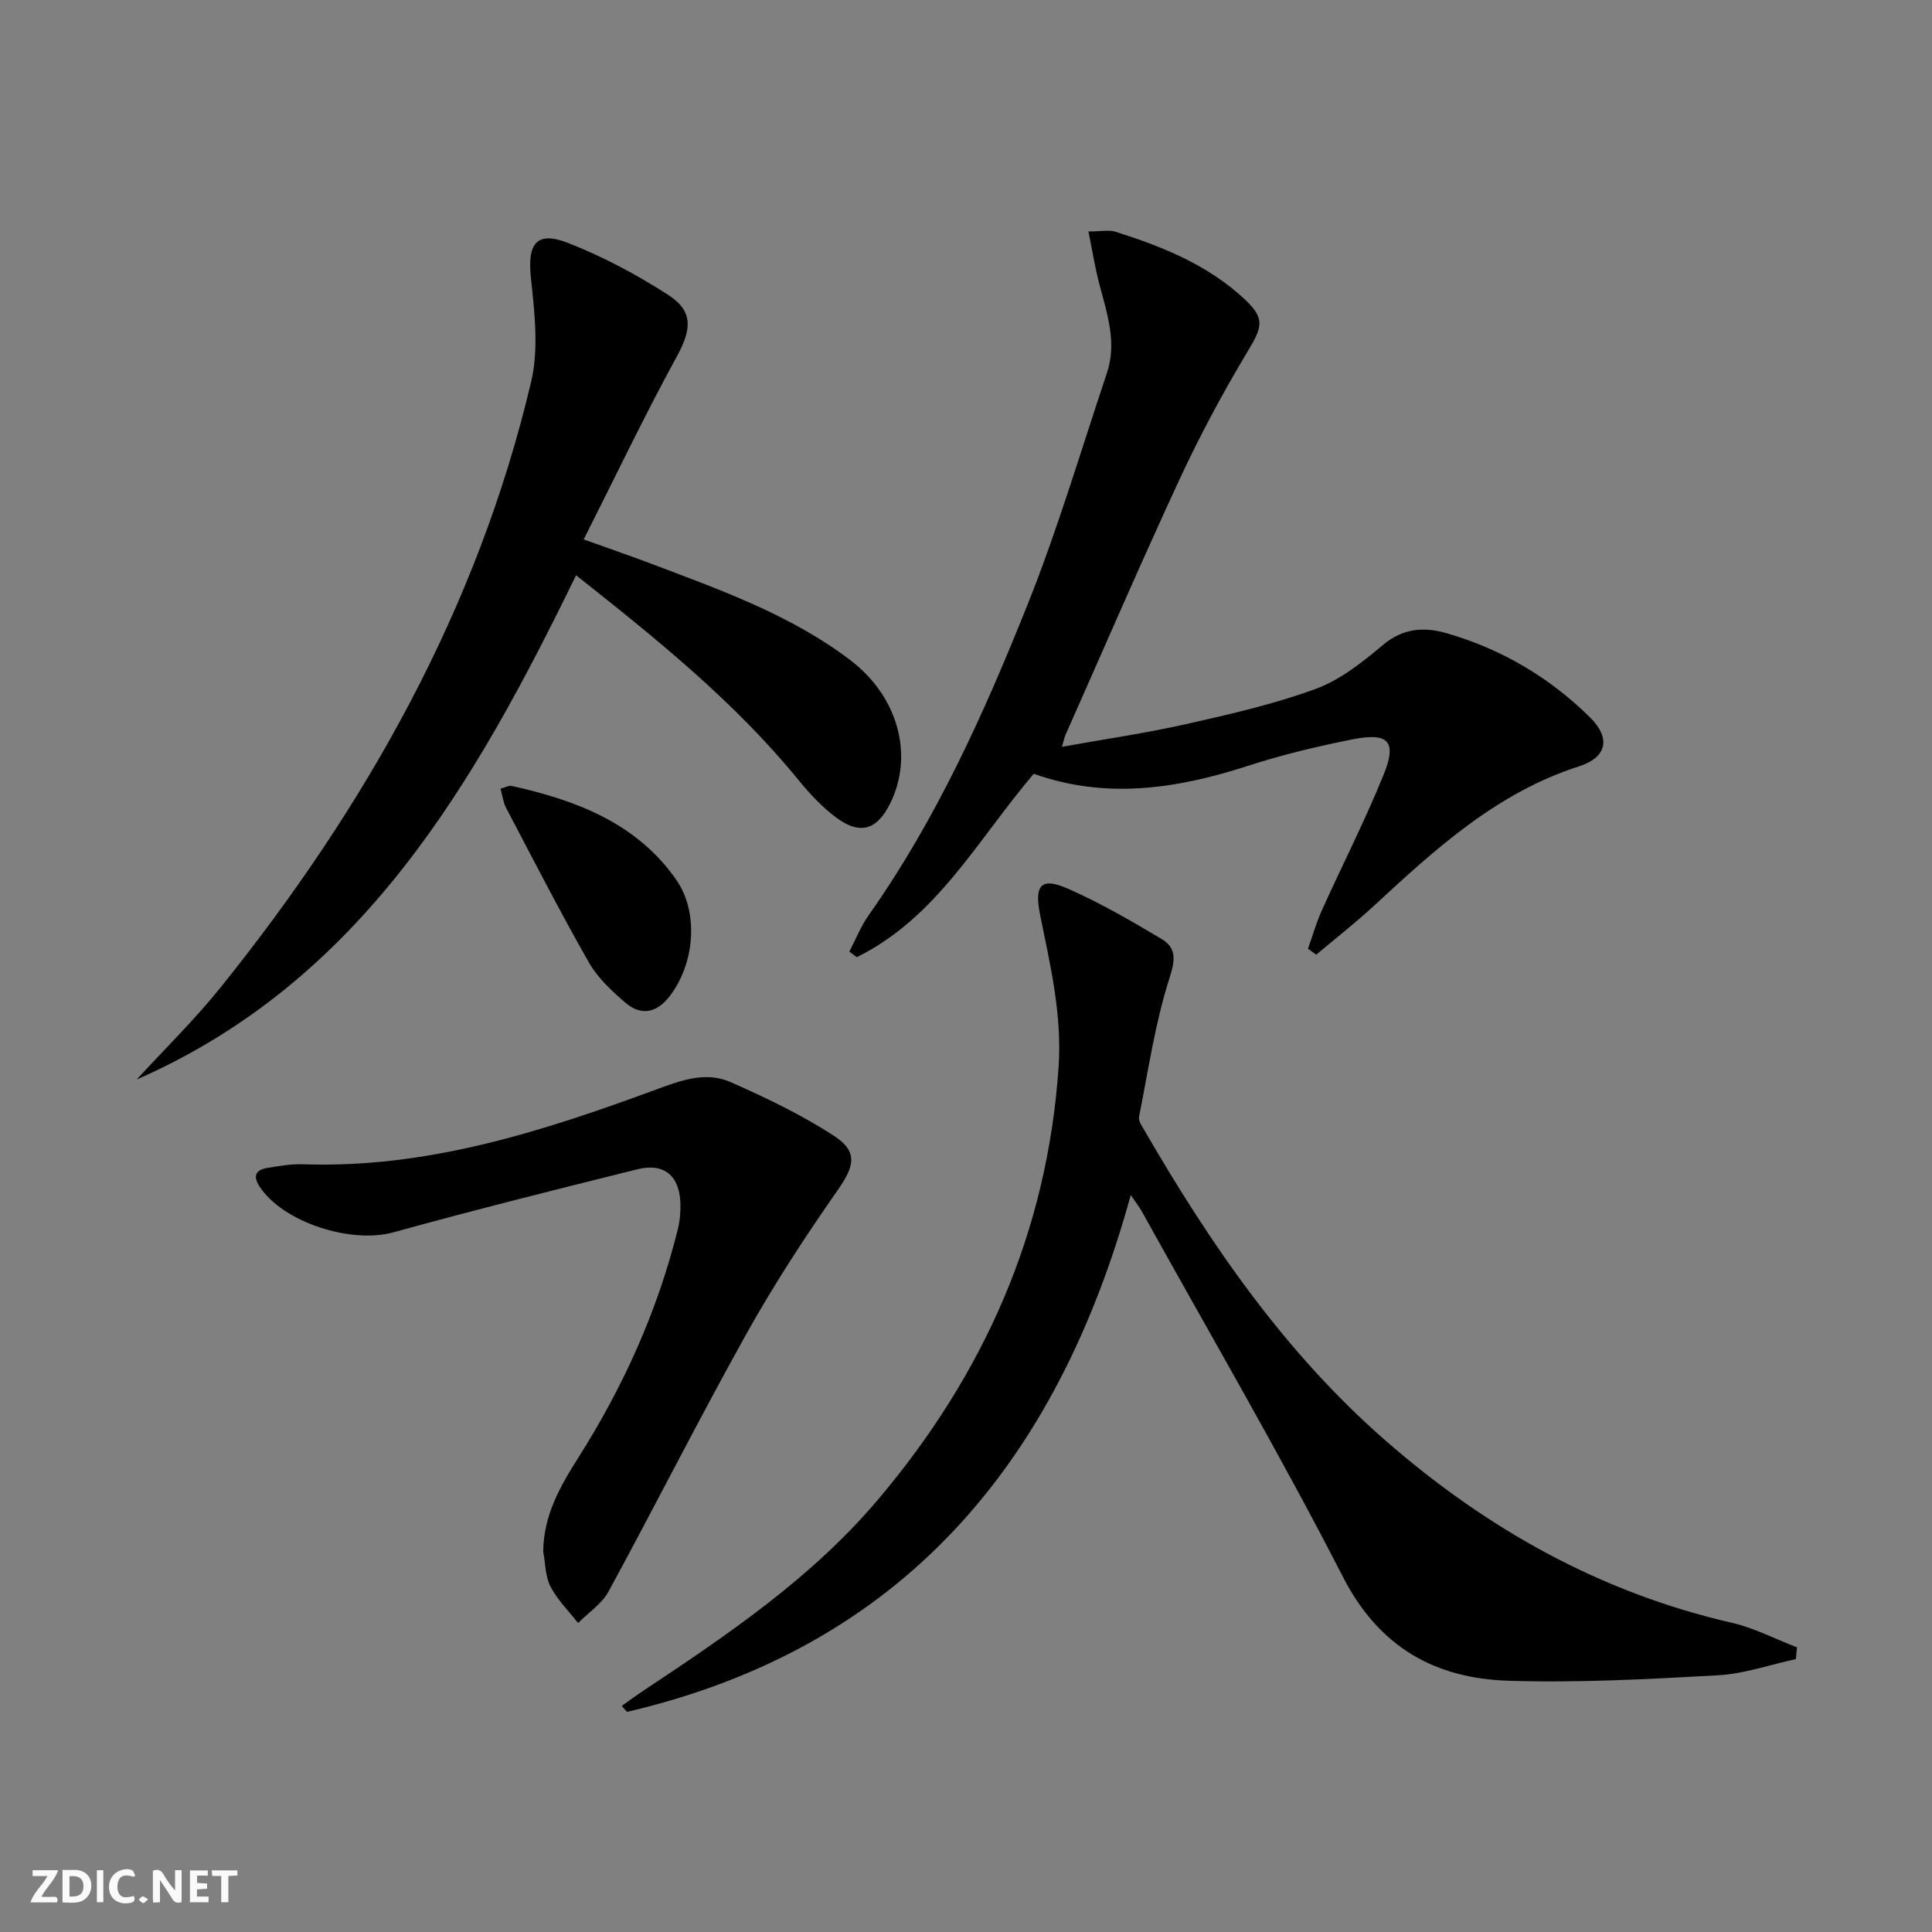 <svg enable-background="new 0 0 400 400" viewBox="0 0 400 400" xmlns="http://www.w3.org/2000/svg"><rect x="0" y="0" width="400" height="400" fill="#808080" stroke="none"/><g fill="#fbfafa"><path d="m37.59 393.81c-.92.31-1.52.05-2-.78-.7-1.2-1.52-2.34-2.47-3.78v4.59c-.55.03-.95.05-1.41.07-.03-.37-.06-.64-.06-.91 0-1.91 0-3.81 0-5.7 1.13-.41 1.77-.03 2.29.91.62 1.11 1.38 2.14 2.31 3.19v-4.2h1.35v6.61z"/><path d="m12.94 393.88v-6.75c1.9.19 3.93-.54 5.37 1.29.8 1.01.78 2.88.03 3.97-1.37 1.97-3.4 1.51-5.4 1.49m1.45-1.22c2.04.12 2.92-.58 2.89-2.21-.03-1.51-.98-2.19-2.89-2z"/><path d="m11.81 393.87h-5.49c.68-2.18 2.47-3.48 3.51-5.45h-3.08v-1.21h5.29c-.71 2.13-2.44 3.48-3.47 5.51.86 0 1.63.04 2.39-.01.79-.05 1.14.21.85 1.16"/><path d="m39.33 393.86v-6.61h3.7v1.07h-2.22v1.52c.68.04 1.34.09 2.07.13v1.07c-.72.05-1.38.09-2.1.14v1.48h2.4v1.19h-3.85z"/><path d="m27.71 388.56c-1.15-.3-2.46-.61-3.1.64-.37.73-.41 1.93-.06 2.67.63 1.35 1.99.93 3.17.68.35.94-.01 1.32-.93 1.46-1.62.25-3.05-.27-3.76-1.48-.73-1.25-.6-3.03.31-4.17.88-1.11 2.71-1.7 4-1.16.32.13.44.74.65 1.12-.1.08-.19.16-.28.24"/><path d="m49.15 387.24v1.07c-.59.02-1.17.05-1.87.08v5.44h-1.48v-5.44h-1.85c-.05-.4-.08-.73-.13-1.15z"/><path d="m20.06 387.21h1.33v6.62h-1.33z"/><path d="m30.68 393.25c-.49.38-.8.79-1.05.76-.32-.05-.6-.45-.9-.7.26-.24.51-.64.8-.67.29-.04.62.3 1.15.61"/></g><path d="m234.11 247.42c-15.33 55.73-47.45 93.72-104.3 107.01-.36-.41-.73-.83-1.09-1.24 1.52-1.07 3.01-2.18 4.56-3.2 17.49-11.61 34.87-23.37 48.58-39.61 21.86-25.89 35-55.32 37.31-89.49.74-10.9-1.73-21.07-3.82-31.45-1.26-6.27.2-7.91 5.87-5.4 6.64 2.94 12.98 6.61 19.23 10.34 2.96 1.77 2.99 4.02 1.75 7.89-3.02 9.38-4.45 19.28-6.38 28.99-.16.81.6 1.87 1.09 2.72 13.74 23.72 29.15 46.13 50 64.32 20.9 18.23 44.41 31.43 71.64 37.68 4.64 1.07 9.01 3.36 13.5 5.09-.08.81-.16 1.62-.24 2.43-5.37 1.16-10.7 3.05-16.11 3.35-14.44.8-28.94 1.59-43.38 1.13-15.2-.48-26.79-6.9-34.28-21.51-13.12-25.58-27.65-50.44-41.6-75.59-.47-.87-1.09-1.64-2.33-3.46z" fill="#000001"/><path d="m225.35 47.92c2.68 0 4.26-.36 5.59.06 9.72 3.07 19.14 6.86 26.73 13.95 4.29 4.01 3.69 5.75.69 10.74-5.1 8.51-9.84 17.3-14.02 26.3-8.18 17.63-15.88 35.48-23.77 53.25-.19.43-.27.91-.7 2.4 8.94-1.61 17.39-2.83 25.7-4.7 9.04-2.04 18.16-4.11 26.83-7.29 5.09-1.87 9.69-5.54 13.92-9.1 4.11-3.46 8.48-3.77 13.03-2.47 11.4 3.25 21.42 9.14 29.84 17.46 4.37 4.33 3.51 8.28-2.27 10.14-17.06 5.48-29.78 17.15-42.51 28.92-3.81 3.52-7.92 6.72-11.89 10.07-.57-.41-1.15-.81-1.72-1.22.95-2.65 1.71-5.38 2.87-7.94 4.23-9.37 8.92-18.55 12.78-28.06 2.82-6.95 1.07-8.84-6.45-7.35-7.31 1.45-14.61 3.2-21.69 5.5-14.7 4.77-29.39 6.94-44.28 1.62-11.56 13.55-20.06 29.83-36.65 37.97-.51-.38-1.02-.77-1.53-1.15 1.32-2.53 2.38-5.24 4.01-7.55 14.02-19.86 23.92-41.89 32.88-64.28 6.27-15.67 11.06-31.93 16.43-47.95 2.08-6.19.12-12.11-1.47-18.07-.94-3.47-1.49-7.02-2.35-11.25z" fill="#000001"/><path d="m119.27 119.1c-21.09 43.27-44.44 83.99-90.97 104.4 5.81-6.33 11.99-12.37 17.36-19.05 30.05-37.37 53.23-78.39 64.31-125.43 1.61-6.83.69-14.45-.06-21.6-.73-7.02 1.18-9.69 7.78-7.09 7.19 2.83 14.16 6.53 20.66 10.73 5.34 3.45 4.78 7.25 1.75 12.8-6.67 12.19-12.65 24.75-19.25 37.82 5.69 2.05 10.17 3.58 14.59 5.26 14.14 5.37 28.45 10.47 40.65 19.77 9.9 7.55 13.13 19.69 8.22 29.61-2.74 5.54-6.23 6.63-11.22 2.92-2.9-2.15-5.45-4.9-7.74-7.71-13.25-16.25-29.42-29.25-46.08-42.43z" fill="#000001"/><path d="m112.47 321.26c.04-7.46 3.49-13.52 7.26-19.46 9.32-14.7 16.41-30.38 20.61-47.31.43-1.75.59-3.63.53-5.44-.19-5.61-3.39-8.33-8.83-6.98-16.91 4.2-33.81 8.43-50.59 13.07-8.73 2.42-22.82-2.02-27.7-9.47-1.45-2.21-.81-3.47 1.6-3.86 2.45-.4 4.95-.85 7.4-.76 25.66.89 49.52-6.78 73.11-15.48 5.16-1.9 10.27-3.8 15.4-1.53 7.37 3.25 14.74 6.78 21.47 11.17 5.05 3.3 4.09 6.37.65 11.28-6.74 9.63-13.19 19.53-18.91 29.79-9.8 17.57-18.86 35.55-28.48 53.23-1.39 2.56-4.17 4.36-6.3 6.52-1.95-2.49-4.28-4.78-5.71-7.54-1.1-2.12-1.05-4.81-1.51-7.23z" fill="#000001"/><path d="m103.63 163.29c1.27-.36 1.79-.69 2.21-.59 13.36 2.95 25.88 7.64 34.12 19.37 4.85 6.9 3.83 17.62-1.4 24.29-2.63 3.36-5.85 3.99-9.03 1.28-2.86-2.45-5.8-5.19-7.63-8.41-5.98-10.5-11.49-21.27-17.12-31.97-.59-1.12-.73-2.46-1.15-3.97z" fill="#000001"/></svg>